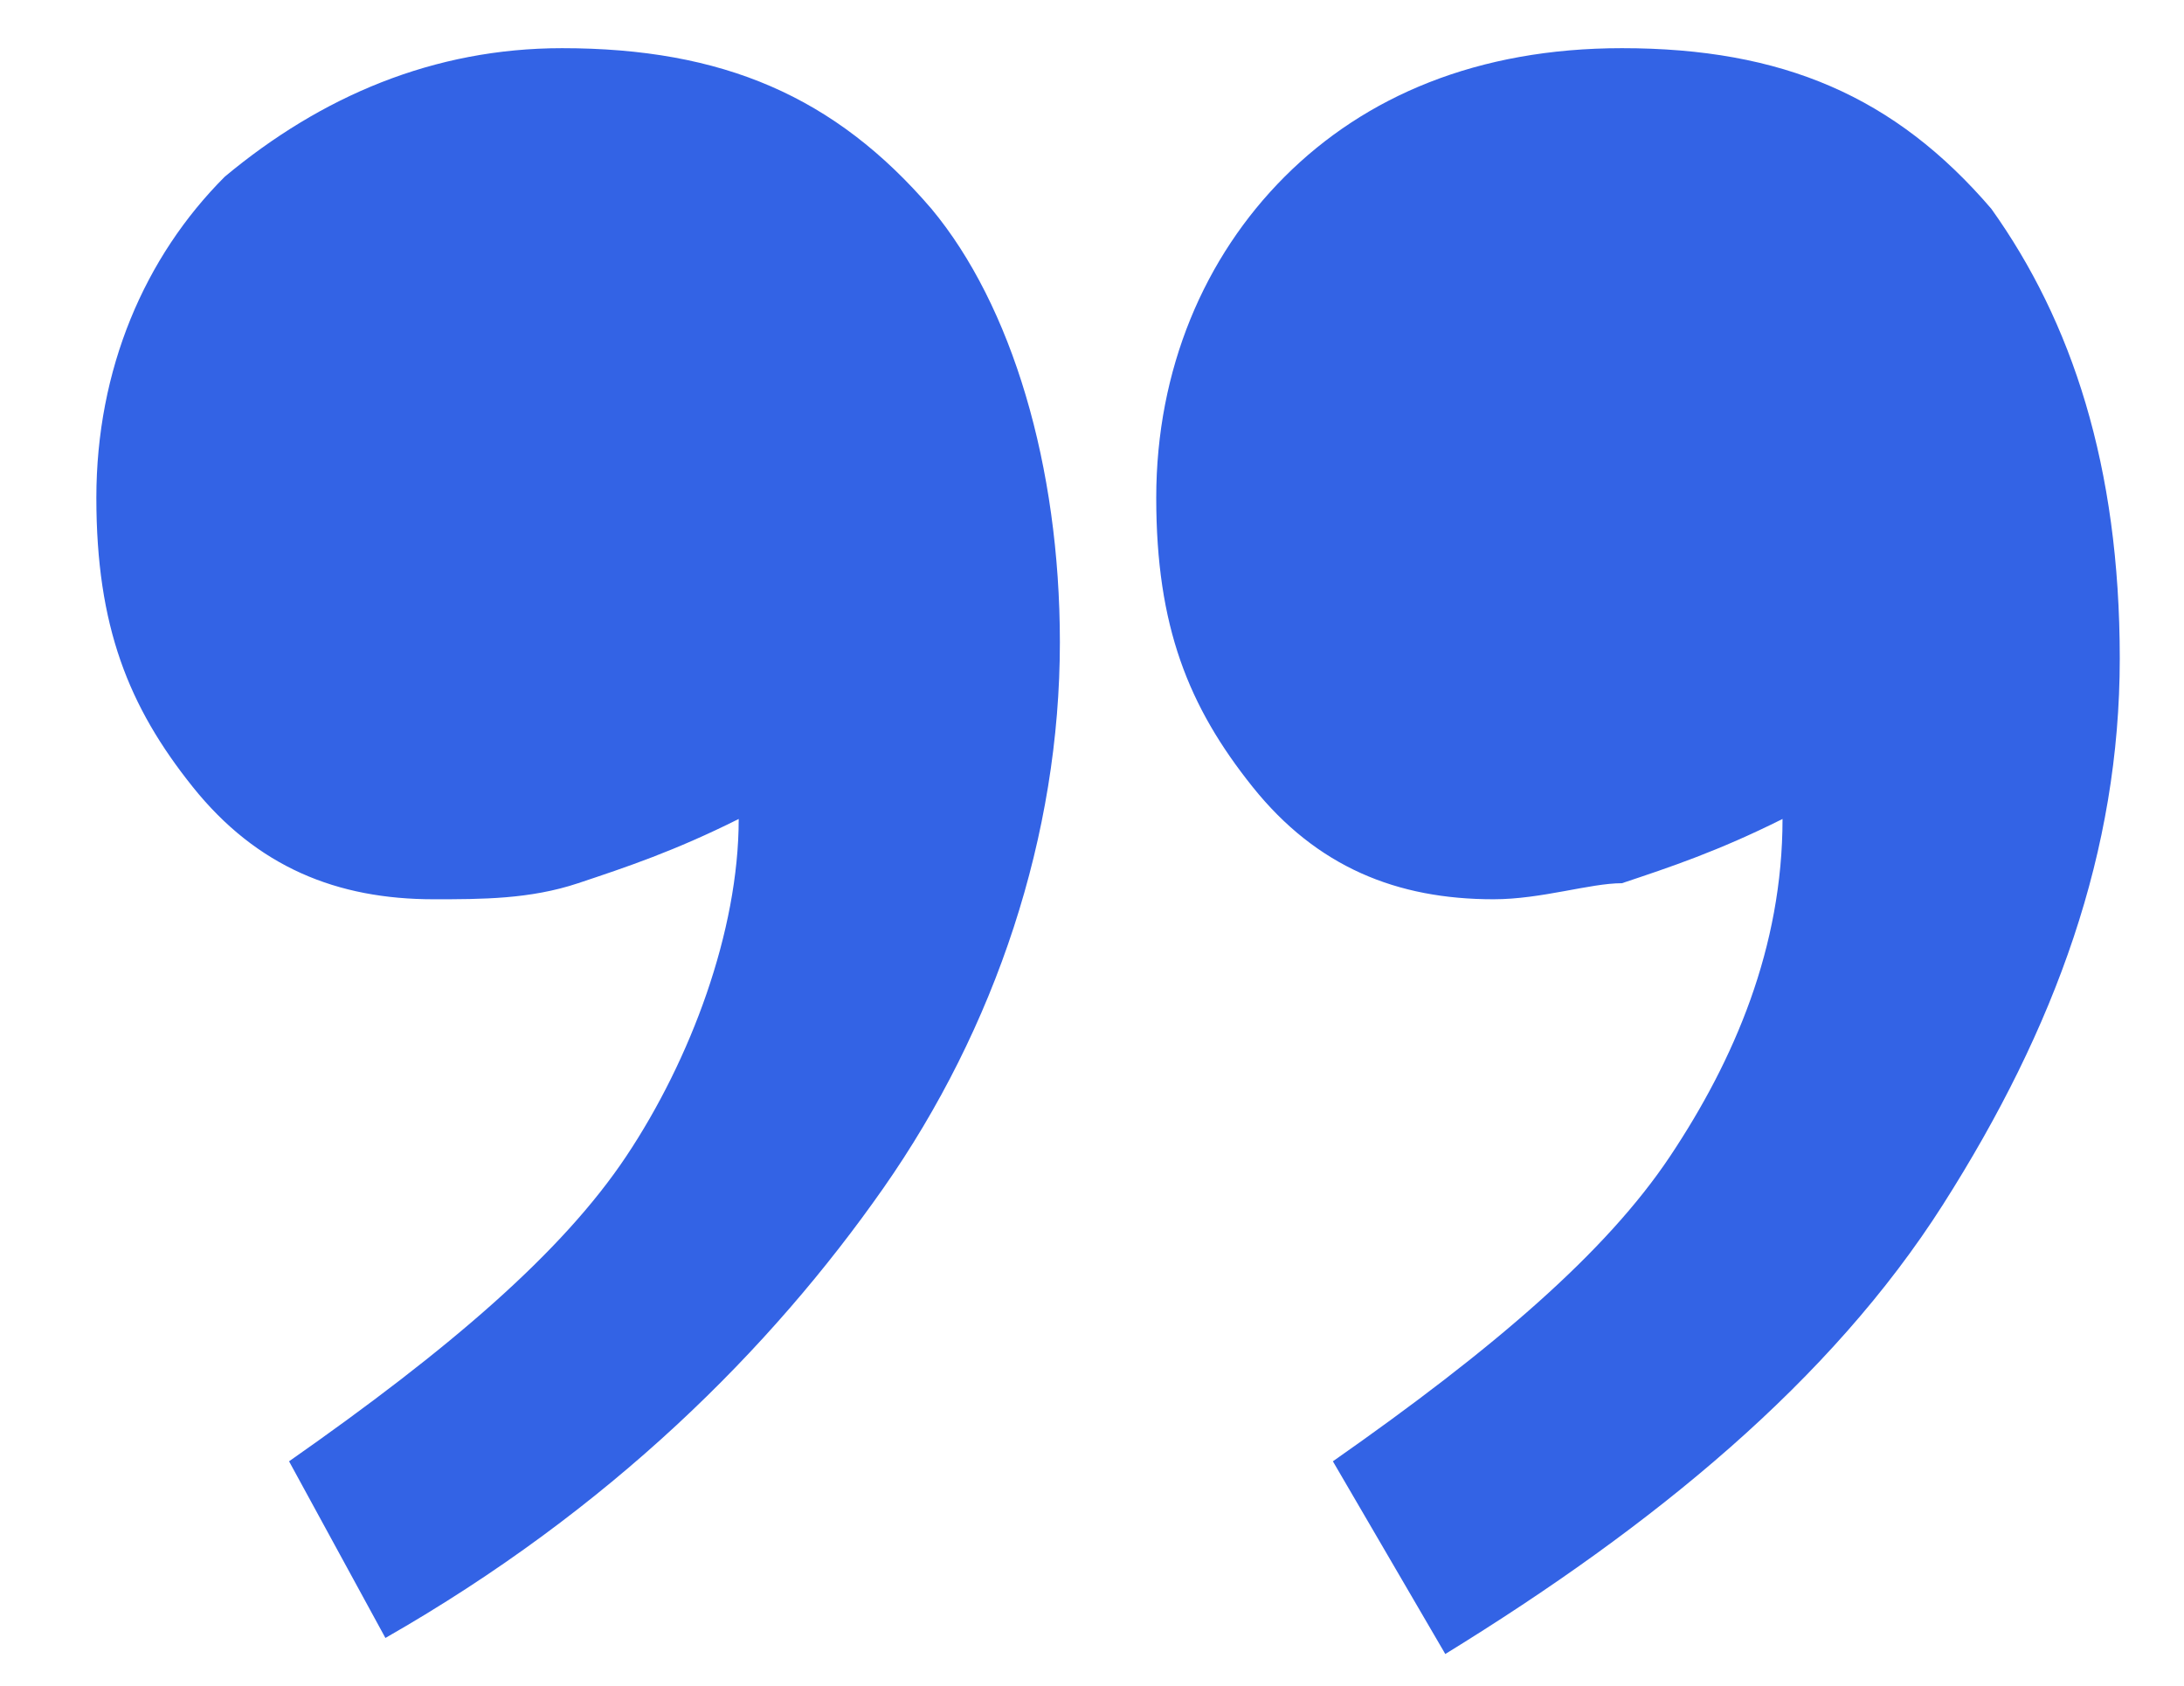 <?xml version="1.0" encoding="utf-8"?>
<!-- Generator: Adobe Illustrator 27.0.0, SVG Export Plug-In . SVG Version: 6.00 Build 0)  -->
<svg version="1.1" id="Layer_1" xmlns="http://www.w3.org/2000/svg" xmlns:xlink="http://www.w3.org/1999/xlink" x="0px" y="0px"
	 viewBox="0 0 13.6 10.5" style="enable-background:new 0 0 13.6 10.5;" xml:space="preserve">
<style type="text/css">
	.st0{fill:#3363E5;}
</style>
<path class="st0" d="M8.3,9.1c1-0.7,1.7-1.3,2.1-1.9s0.7-1.3,0.7-2.1c-0.4,0.2-0.7,0.3-1,0.4c-0.2,0-0.5,0.1-0.8,0.1
	c-0.6,0-1.1-0.2-1.5-0.7c-0.4-0.5-0.6-1-0.6-1.8s0.3-1.5,0.8-2s1.2-0.8,2.1-0.8c1,0,1.7,0.3,2.3,1c0.5,0.7,0.8,1.6,0.8,2.8
	s-0.4,2.3-1.1,3.4s-1.8,2-3.1,2.8L8.3,9.1z M1.8,9.1c1-0.7,1.7-1.3,2.1-1.9s0.7-1.4,0.7-2.1c-0.4,0.2-0.7,0.3-1,0.4S3,5.6,2.7,5.6
	c-0.6,0-1.1-0.2-1.5-0.7s-0.6-1-0.6-1.8s0.3-1.5,0.8-2C2,0.6,2.7,0.3,3.5,0.3c1,0,1.7,0.3,2.3,1C6.3,1.9,6.6,2.9,6.6,4
	c0,1.2-0.4,2.4-1.1,3.4s-1.7,2-3.1,2.8L1.8,9.1z"/>
</svg>
